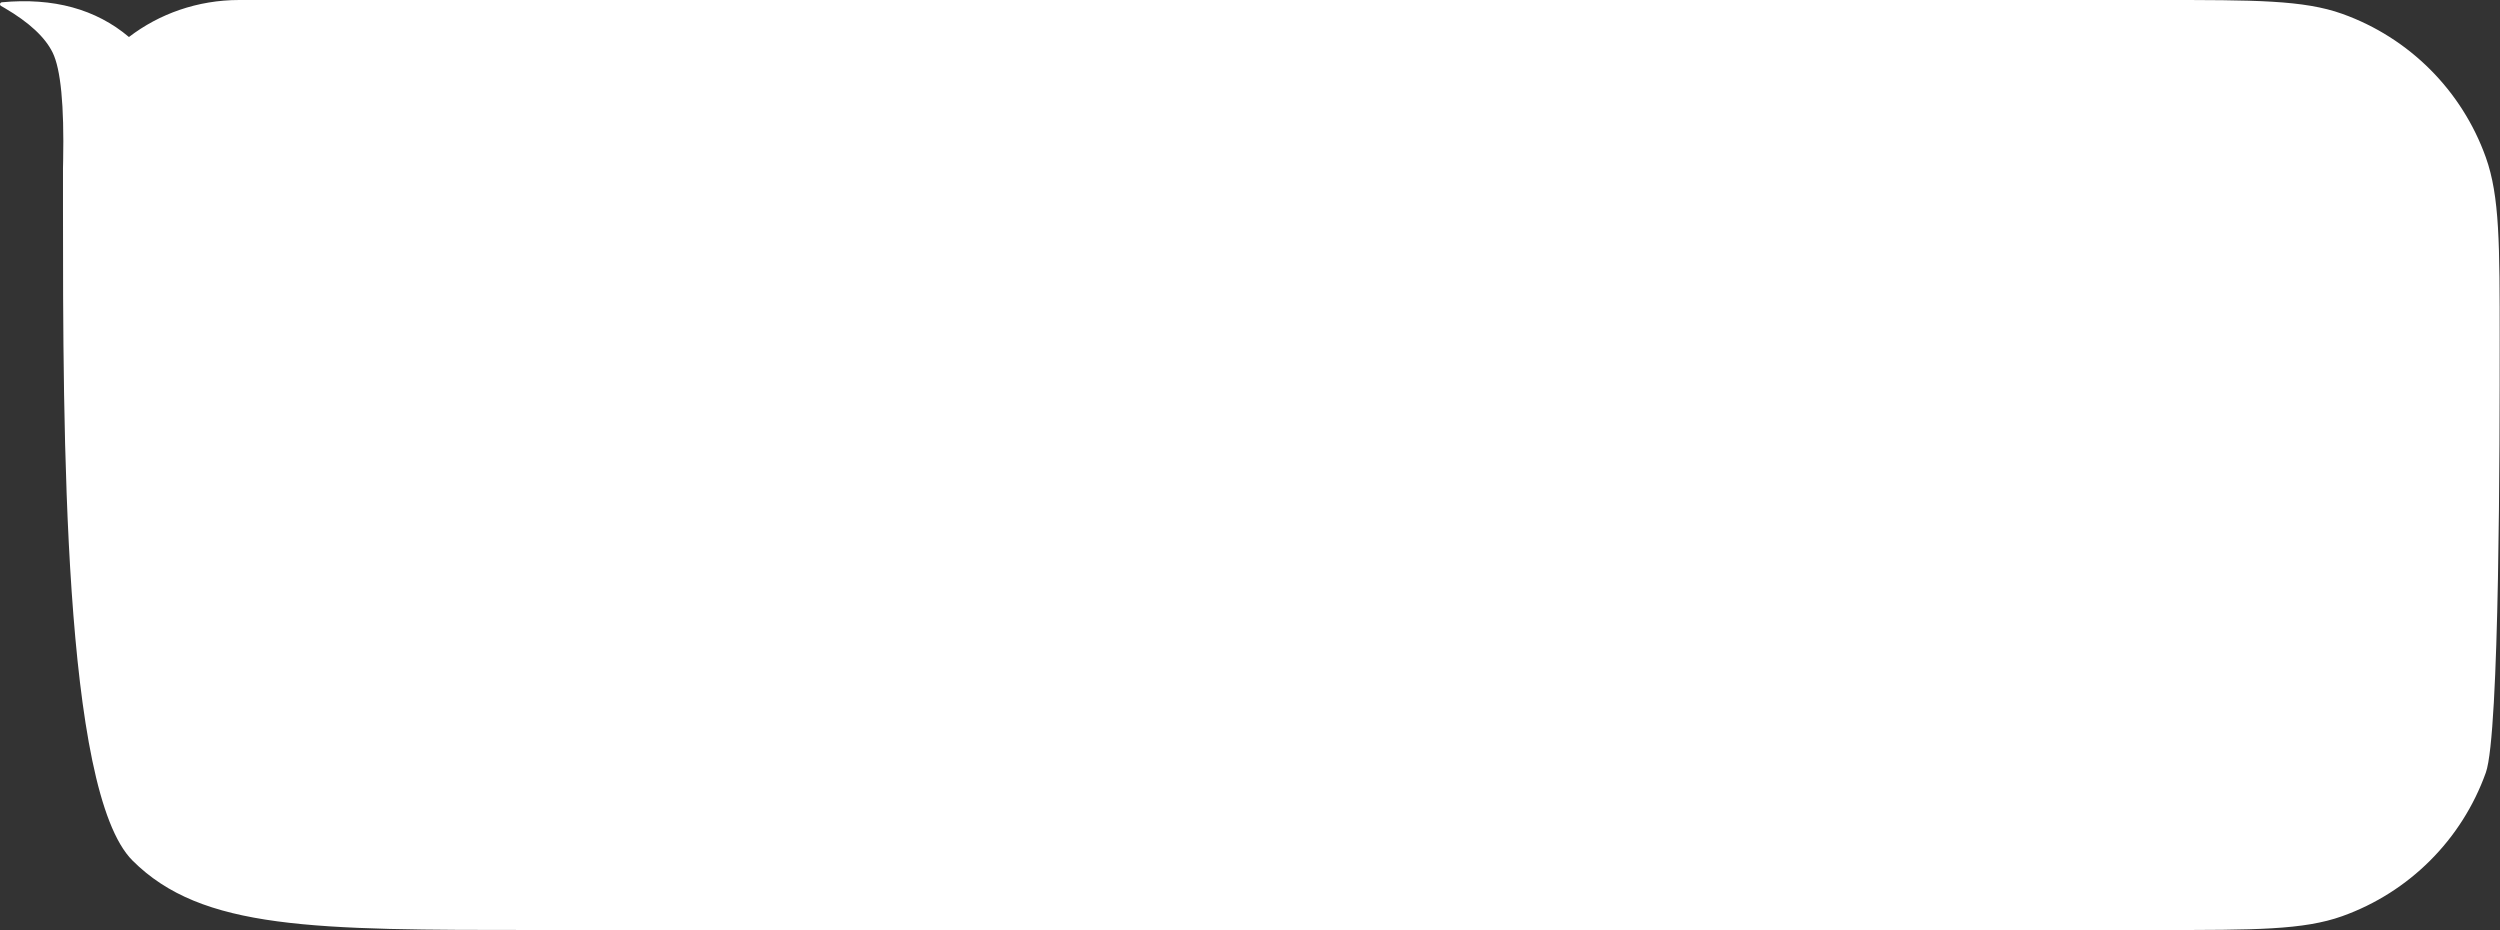 <?xml version="1.0" encoding="UTF-8"?> <svg xmlns="http://www.w3.org/2000/svg" width="4586" height="1706" viewBox="0 0 4586 1706" fill="none"><rect x="0" y="0" width="4586" height="1706" fill="#333333" stroke="none"/> <path fill-rule="evenodd" clip-rule="evenodd" d="M2635.59 1706C2530.21 1706 1671.96 1706 985.906 1706C575.624 1706 370.495 1706 243.02 1578.52C115.544 1451.03 115.543 790.568 115.543 380.203V308.509C115.543 304.134 115.646 299.778 115.825 295.449C117.848 193.105 111.447 126.78 96.572 96.456C82.772 68.304 53.483 41.095 8.704 14.828L1.868 10.894C0.05 9.873 -0.539 7.647 0.536 5.923C1.151 4.927 2.226 4.272 3.43 4.16C98.083 -4.621 175.787 16.62 236.542 67.884C291.921 25.417 362.328 0 438.957 0H3960.07C4137.07 0 4225.56 0 4296.57 25.359C4419.46 69.251 4516.17 165.967 4560.06 288.861C4585.42 359.862 4585.42 448.362 4585.42 625.363C4585.42 802.361 4585.41 1346.14 4560.06 1417.14C4516.17 1540.03 4419.45 1636.75 4296.56 1680.64C4225.56 1706 4137.06 1706 3960.07 1706H2635.59Z" fill="white"></path> </svg> 